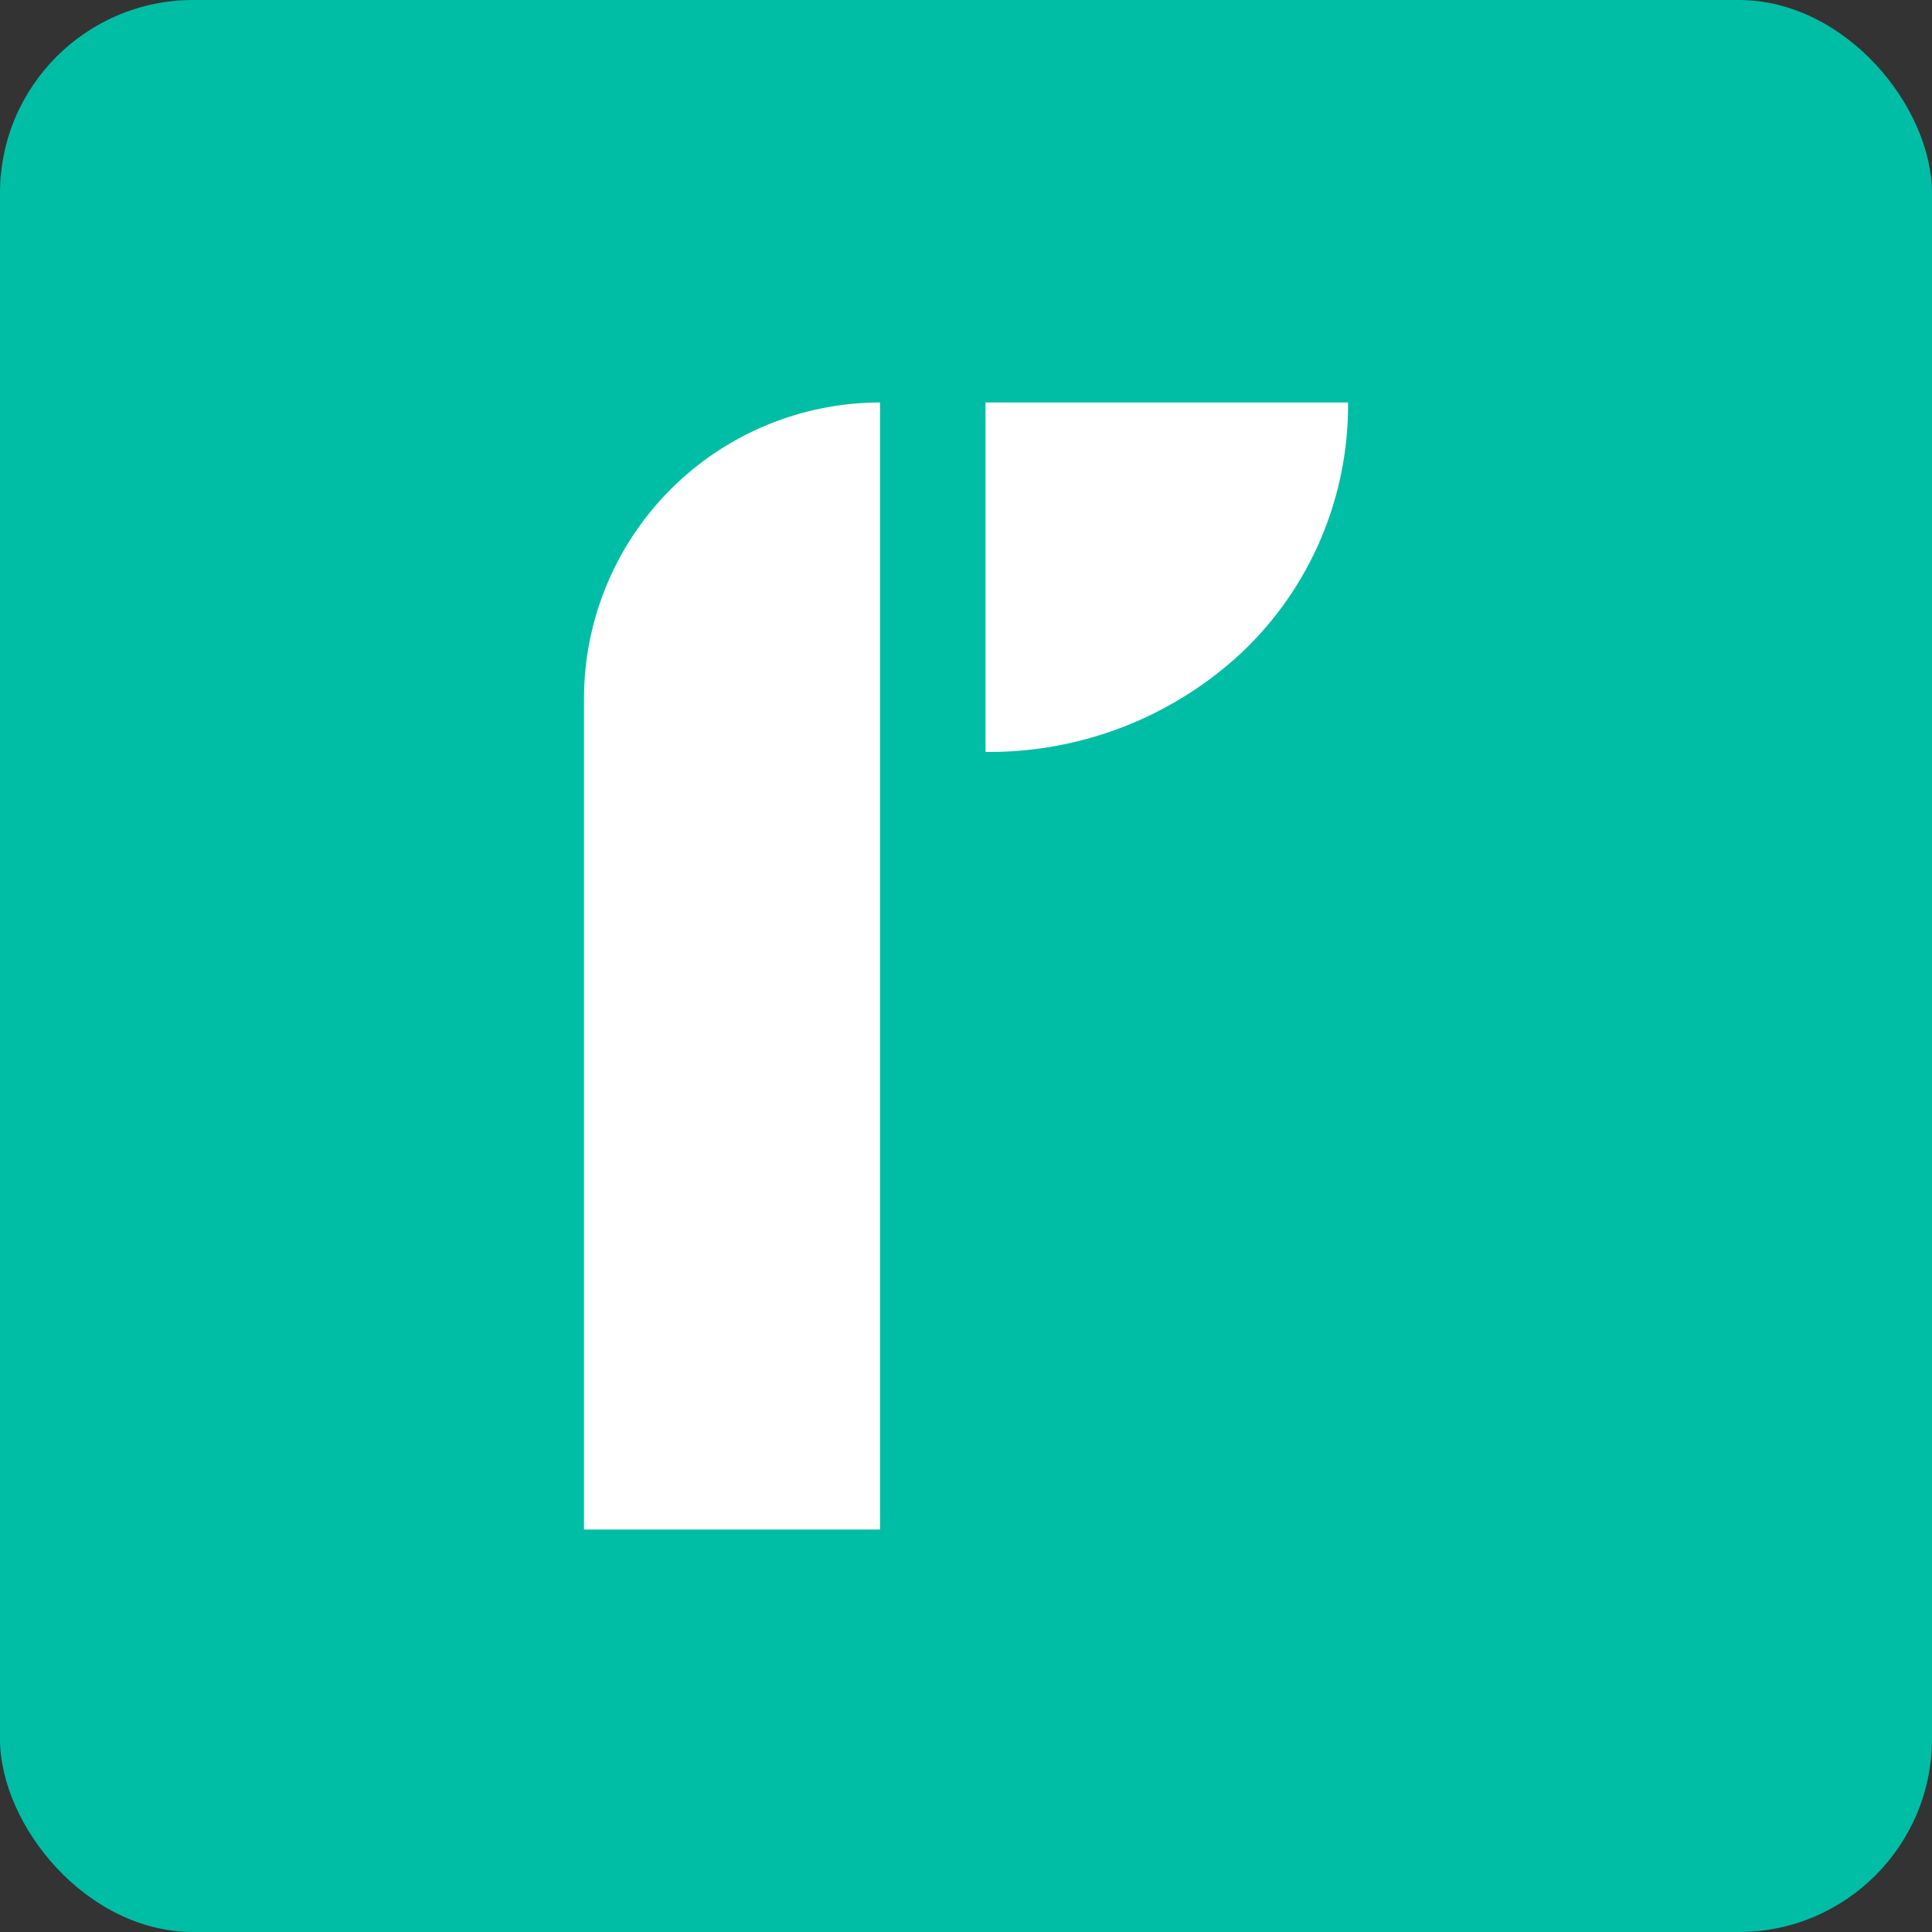 <svg width="40" height="40" viewBox="0 0 40 40" fill="none" xmlns="http://www.w3.org/2000/svg">
<rect x="0" y="0" width="40" height="40" fill="#333333" stroke="none"/>
<g clip-path="url(#clip0_1100_2726)">
<rect width="40" height="40" rx="4" fill="#00BEA6"/>
<path d="M12.091 14.462V31.667H18.22V8.333C16.595 8.334 15.036 8.98 13.887 10.129C12.738 11.278 12.092 12.837 12.091 14.462V14.462Z" fill="white"/>
<path d="M20.404 8.333V15.568C22.373 15.589 24.274 14.85 25.713 13.506C26.415 12.841 26.972 12.038 27.35 11.148C27.727 10.258 27.918 9.3 27.91 8.333H20.404Z" fill="white"/>
</g>
<defs>
<clipPath id="clip0_1100_2726">
<rect width="40" height="40" rx="4" fill="white"/>
</clipPath>
</defs>
</svg>
